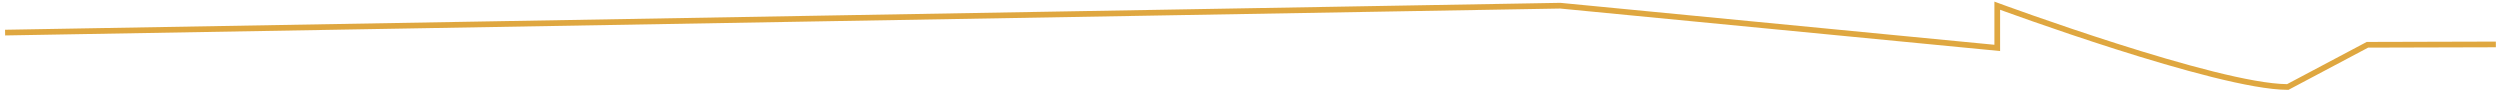 <?xml version="1.0" encoding="UTF-8"?> <svg xmlns="http://www.w3.org/2000/svg" width="439" height="16" viewBox="0 0 439 16" fill="none"> <path fill-rule="evenodd" clip-rule="evenodd" d="M350.217 0.282V7.861L274.005 0.499L0.886 5.224L0.903 6.224L273.966 1.5L351.217 8.963V1.715C351.483 1.812 351.824 1.936 352.233 2.083C353.316 2.474 354.877 3.032 356.788 3.702C360.609 5.042 365.834 6.828 371.446 8.614C377.056 10.4 383.059 12.188 388.435 13.53C393.796 14.868 398.581 15.775 401.734 15.775H401.859L415.848 8.363L438.275 8.302L438.272 7.302L415.598 7.363L401.611 14.775C398.59 14.752 393.966 13.88 388.677 12.56C383.33 11.225 377.35 9.444 371.749 7.661C366.149 5.879 360.934 4.096 357.118 2.758C355.211 2.09 353.653 1.533 352.573 1.143C352.033 0.948 351.612 0.795 351.326 0.69C351.183 0.638 351.074 0.598 351.001 0.571L350.891 0.531C350.891 0.531 350.89 0.531 350.717 1L350.891 0.531L350.217 0.282Z" fill="#DFA740"></path> </svg> 